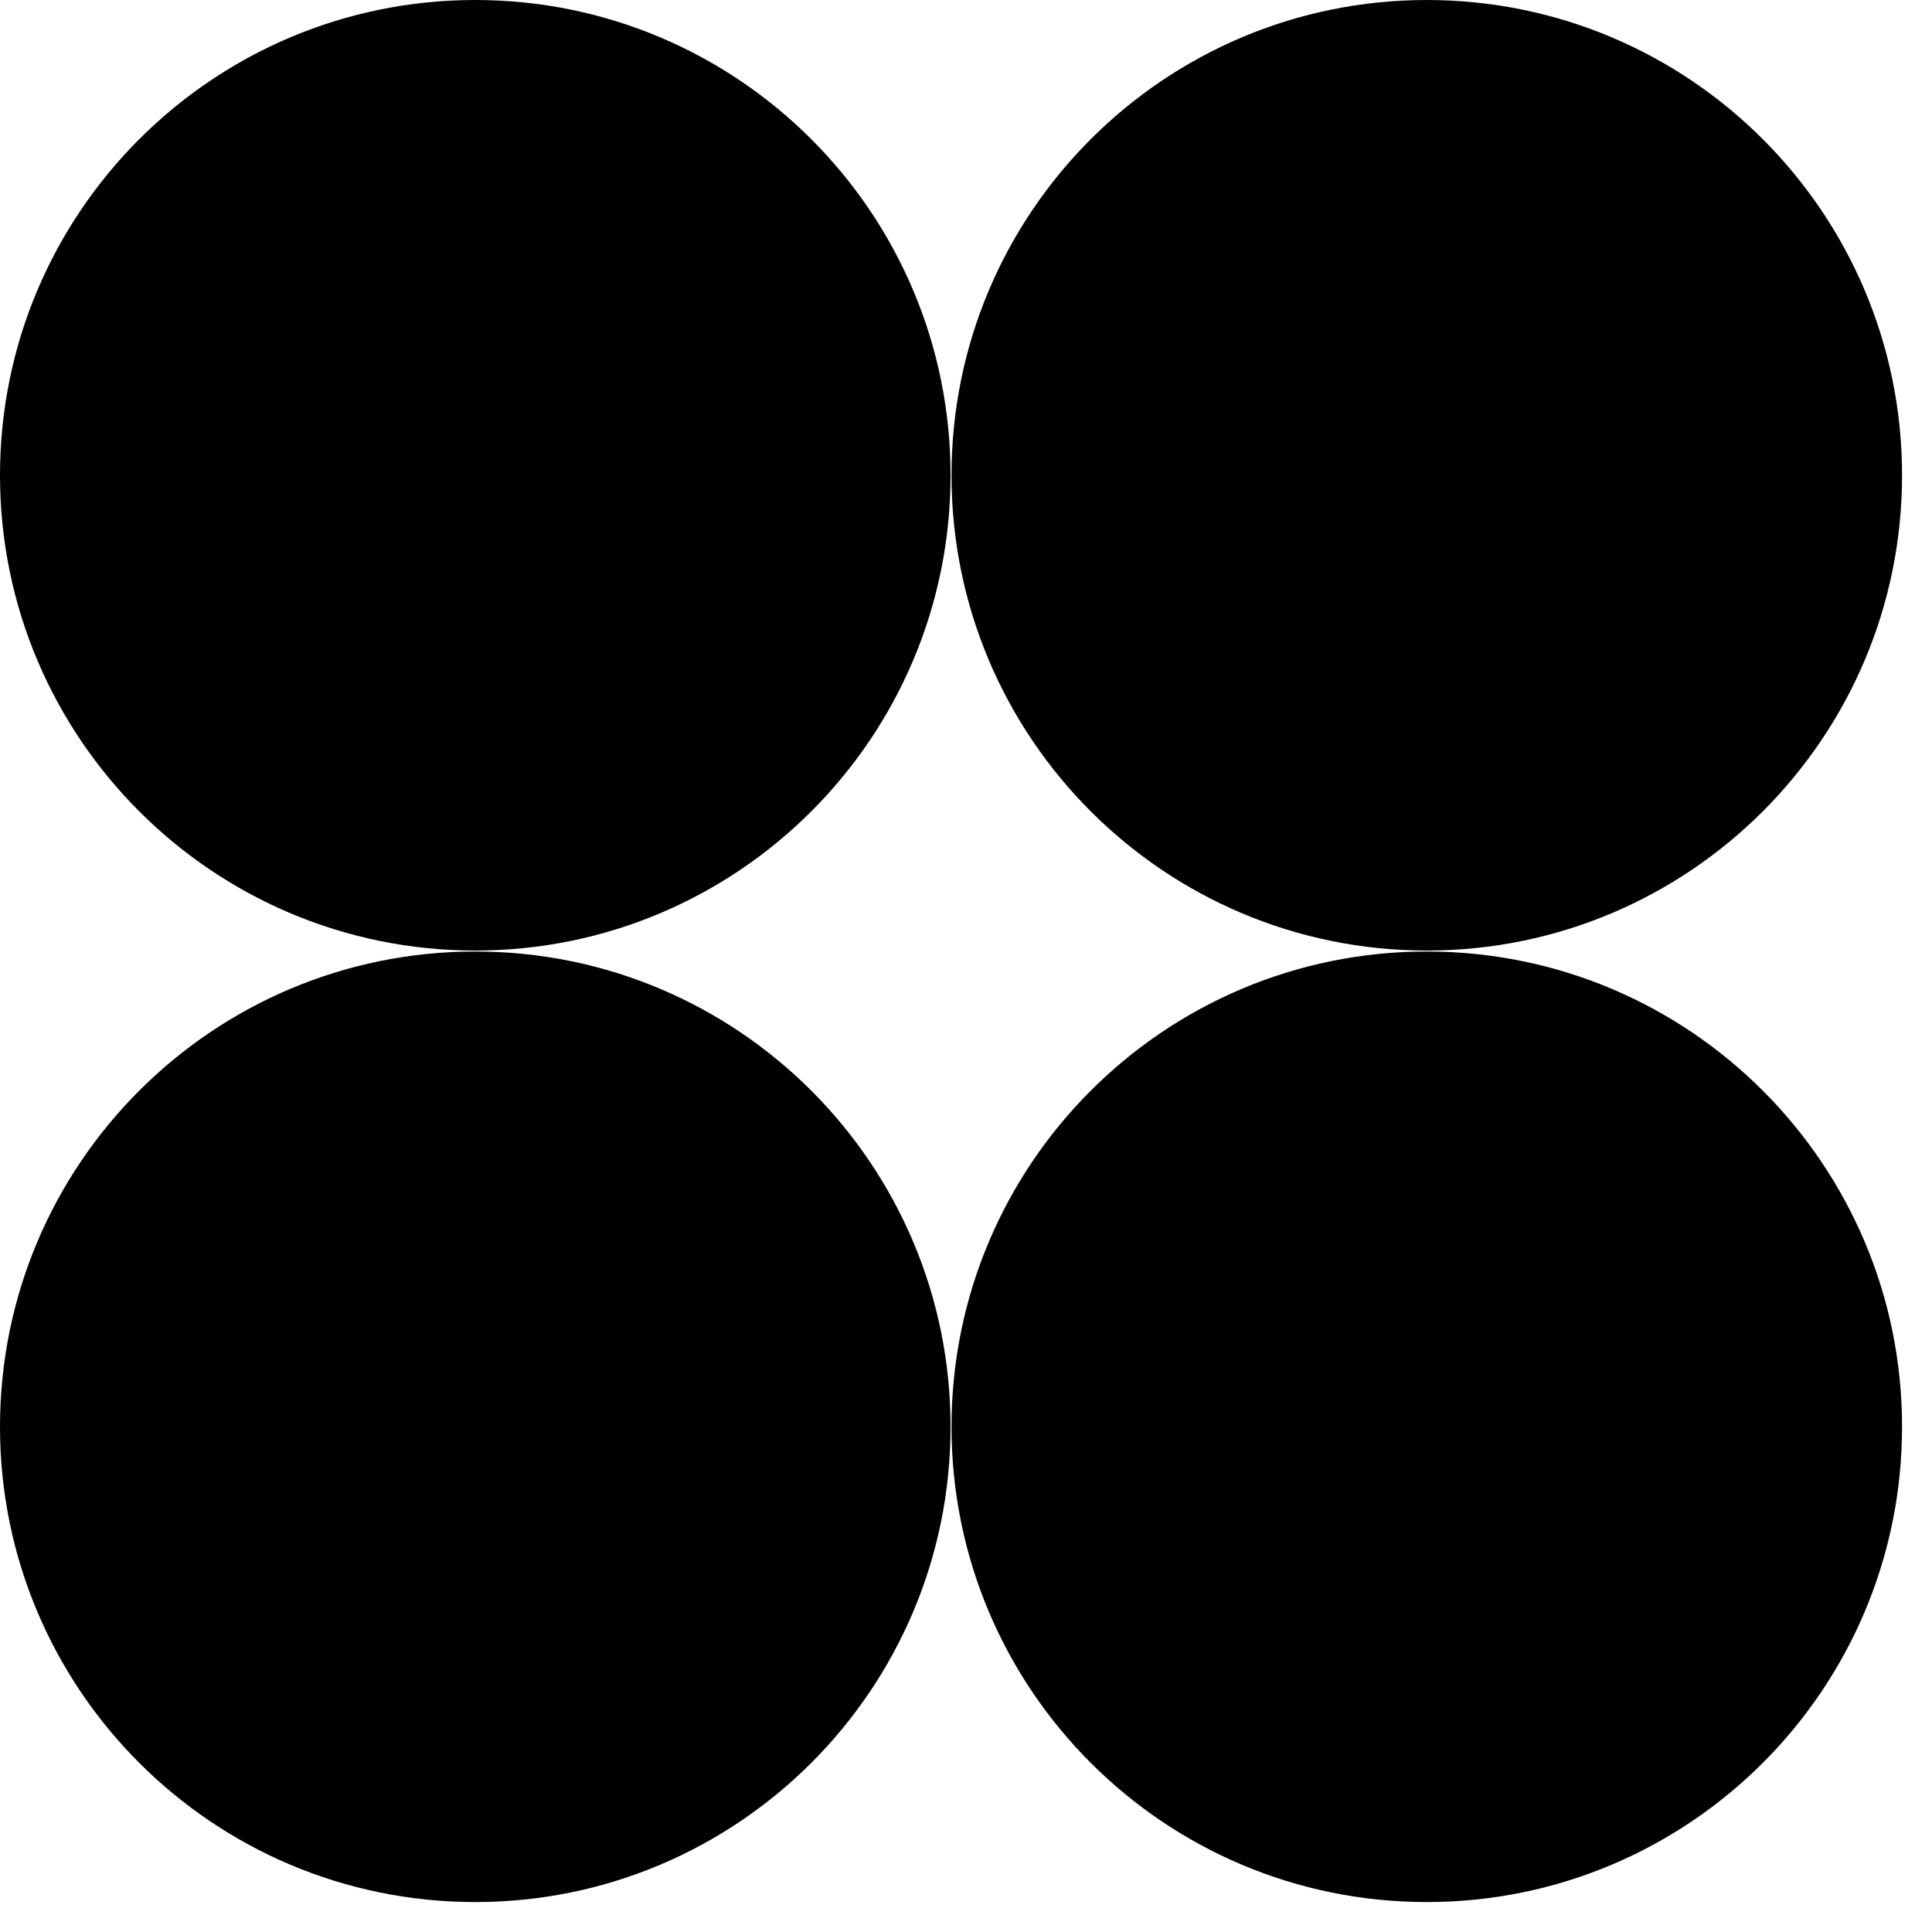 <svg width="20" height="20" viewBox="0 0 20 20" fill="none" xmlns="http://www.w3.org/2000/svg">
<g clip-path="url(#clip0_746_7)">
<path d="M4.92 9.84C7.637 9.84 9.84 7.637 9.84 4.92C9.84 2.203 7.637 0 4.92 0C2.203 0 0 2.203 0 4.92C0 7.637 2.203 9.84 4.92 9.84Z" fill="black"/>
<path d="M14.77 9.84C17.487 9.84 19.69 7.637 19.69 4.92C19.69 2.203 17.487 0 14.77 0C12.053 0 9.85 2.203 9.85 4.92C9.85 7.637 12.053 9.84 14.77 9.84Z" fill="black"/>
<path d="M4.92 19.69C7.637 19.69 9.84 17.487 9.84 14.77C9.84 12.052 7.637 9.85 4.92 9.85C2.203 9.85 0 12.052 0 14.77C0 17.487 2.203 19.69 4.92 19.69Z" fill="black"/>
<path d="M14.77 19.69C17.487 19.69 19.69 17.487 19.69 14.77C19.69 12.052 17.487 9.85 14.77 9.85C12.053 9.85 9.85 12.052 9.85 14.77C9.85 17.487 12.053 19.69 14.77 19.69Z" fill="black"/>
</g>
<defs>
<clipPath id="clip0_746_7">
<rect width="19.69" height="19.69" fill="white"/>
</clipPath>
</defs>
</svg>
